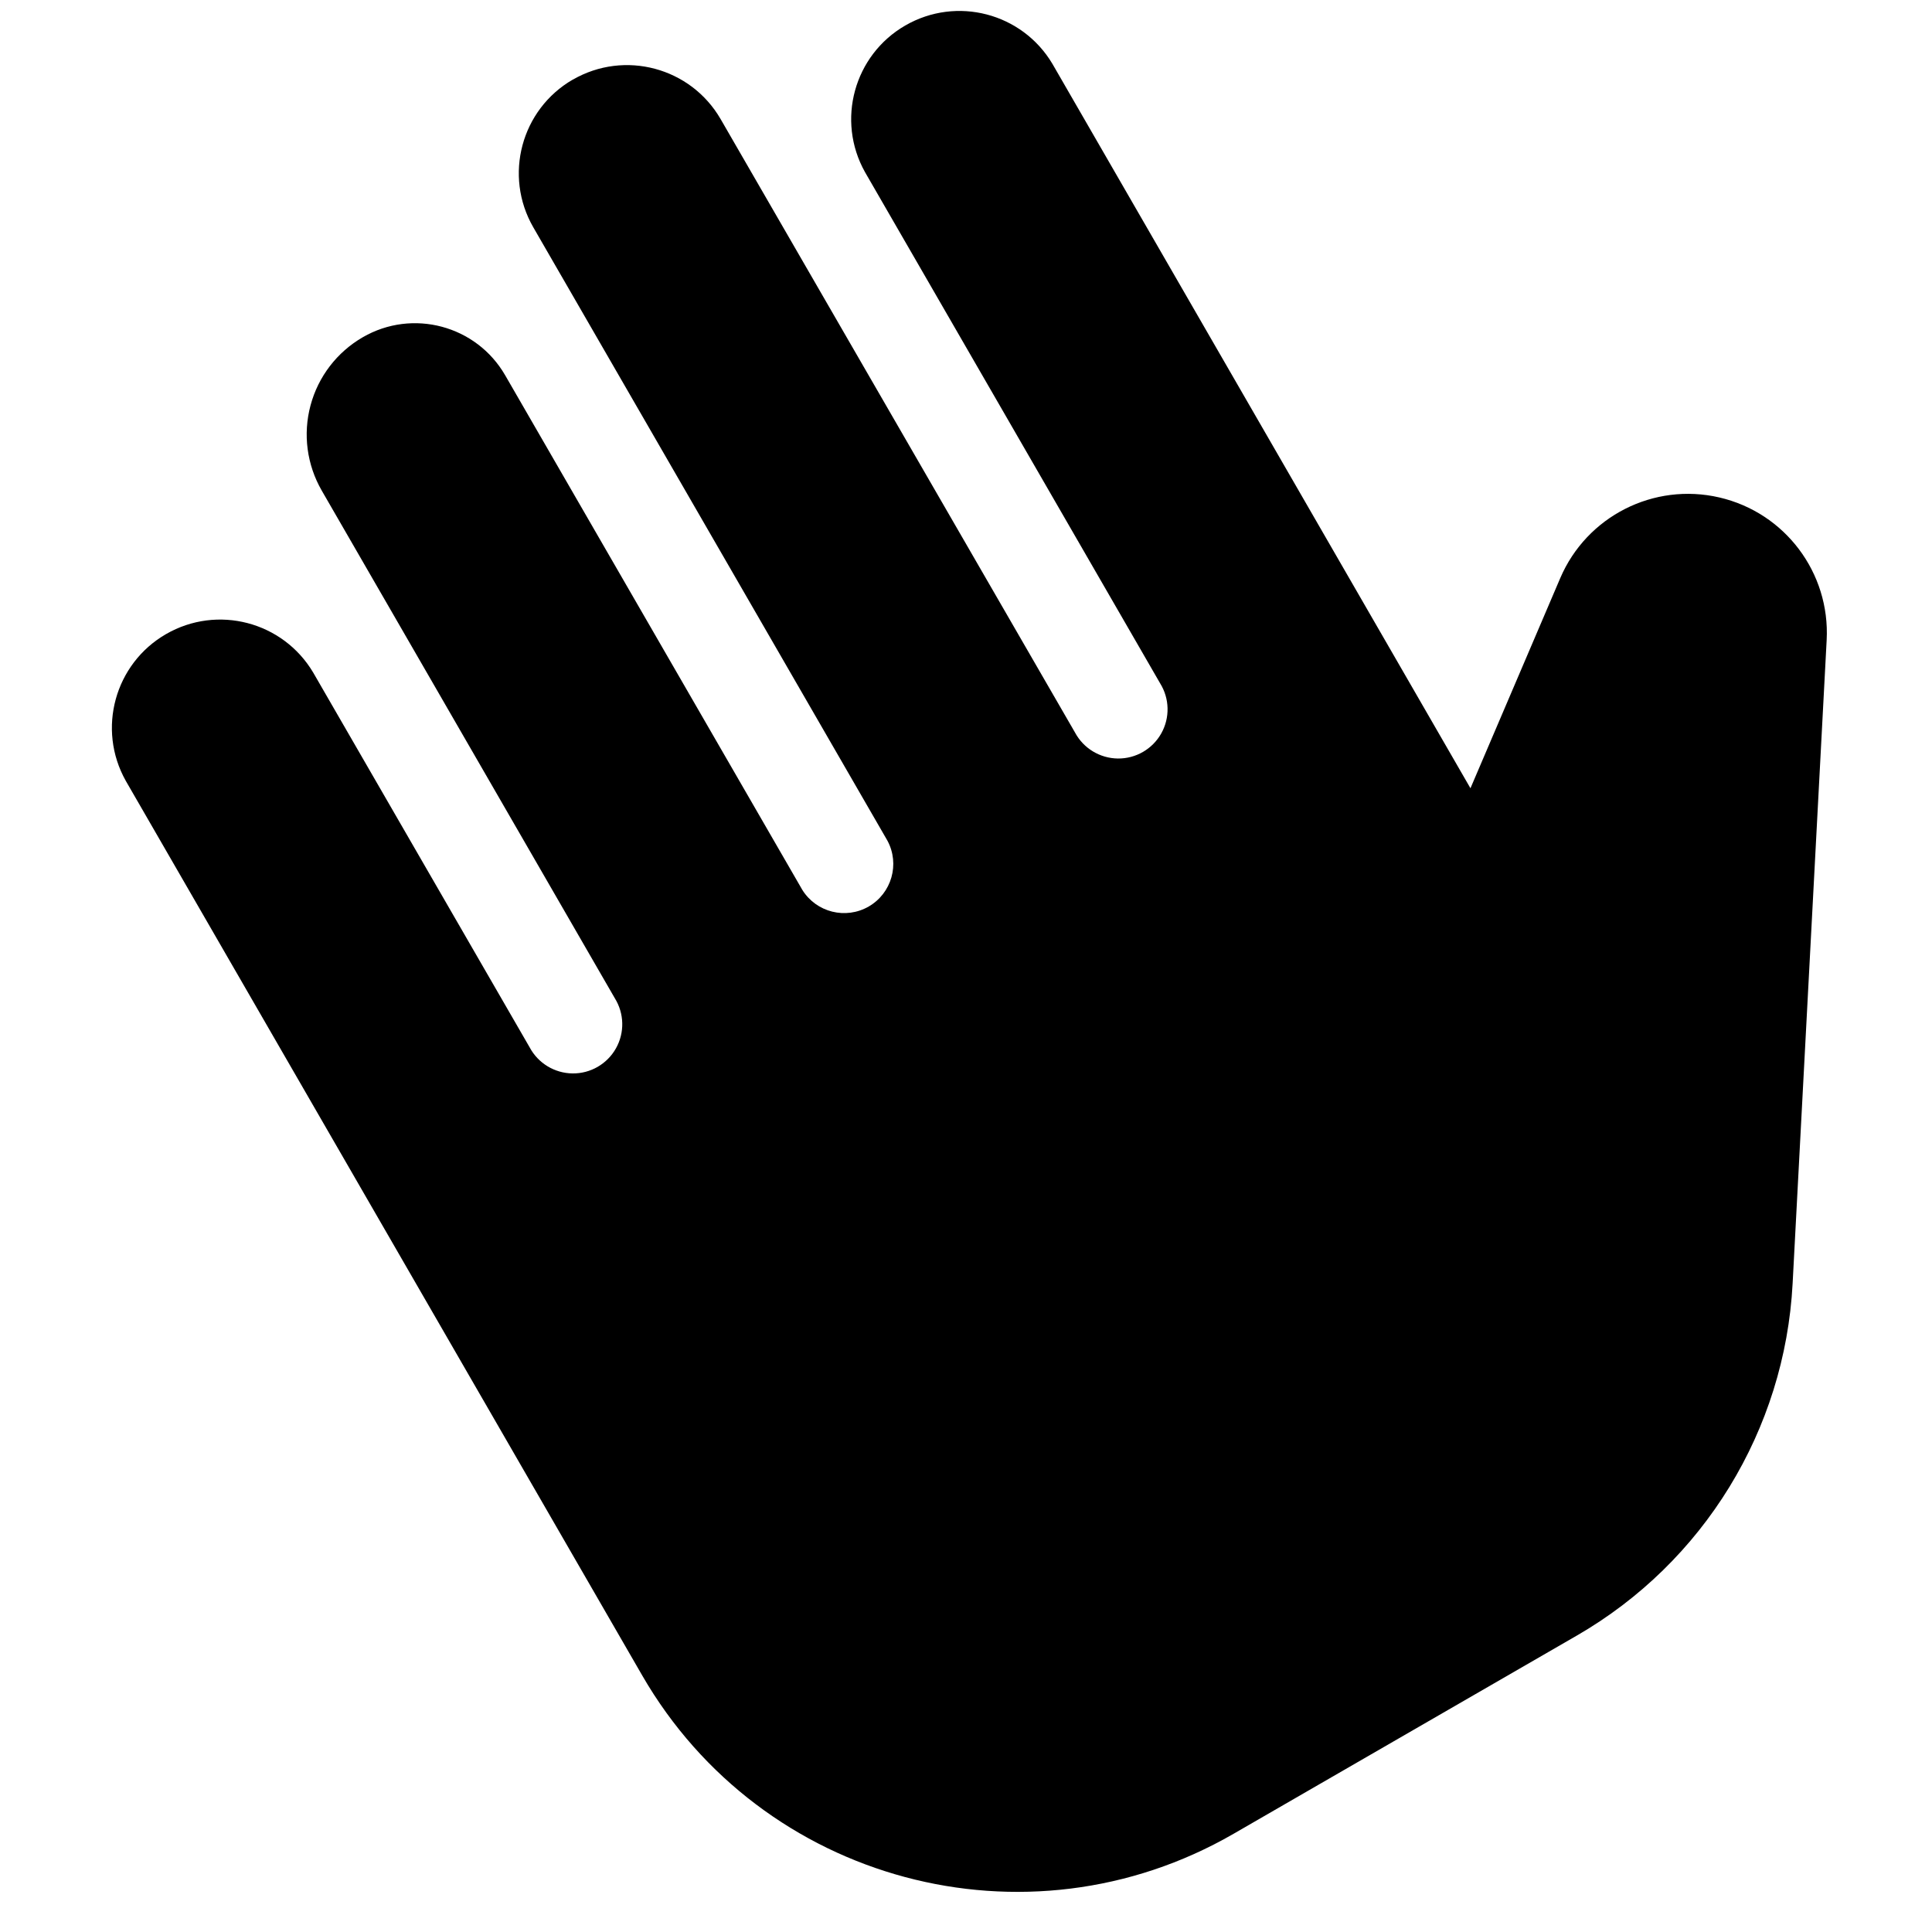 <svg xmlns="http://www.w3.org/2000/svg" width="48" height="48" viewBox="0 0 48 48"><path fill-rule="evenodd" d="M11.453,1.704 C10.168,2.447 9.728,4.09 10.47,5.376 L19.269,20.616 C19.58,21.197 19.373,21.92 18.803,22.25 C18.232,22.579 17.503,22.397 17.154,21.838 L9.771,9.052 C9.056,7.814 7.472,7.39 6.234,8.106 C5.593,8.476 5.126,9.085 4.935,9.8 C4.743,10.515 4.844,11.276 5.214,11.917 L12.495,24.529 C12.731,24.908 12.742,25.385 12.523,25.774 C12.304,26.163 11.891,26.402 11.445,26.397 C10.999,26.392 10.59,26.144 10.38,25.751 L5.001,16.437 C4.249,15.171 2.62,14.746 1.345,15.482 C0.07,16.218 -0.376,17.842 0.344,19.126 L13.175,41.353 C16.145,46.496 22.722,48.258 27.866,45.289 L36.395,40.364 C39.548,38.544 41.565,35.253 41.757,31.618 L42.603,15.628 C42.69,13.958 41.567,12.465 39.937,12.087 C38.308,11.709 36.642,12.553 35.984,14.091 L33.753,19.312 L23.368,1.316 C22.616,0.05 20.987,-0.375 19.712,0.361 C18.437,1.097 17.991,2.721 18.711,4.005 L26.043,16.705 C26.279,17.084 26.29,17.561 26.071,17.95 C25.852,18.339 25.439,18.578 24.993,18.573 C24.547,18.568 24.138,18.32 23.928,17.927 L15.125,2.689 C14.382,1.404 12.739,0.964 11.453,1.706 L11.453,1.704 Z" transform="translate(2.78 .272)"/></svg>